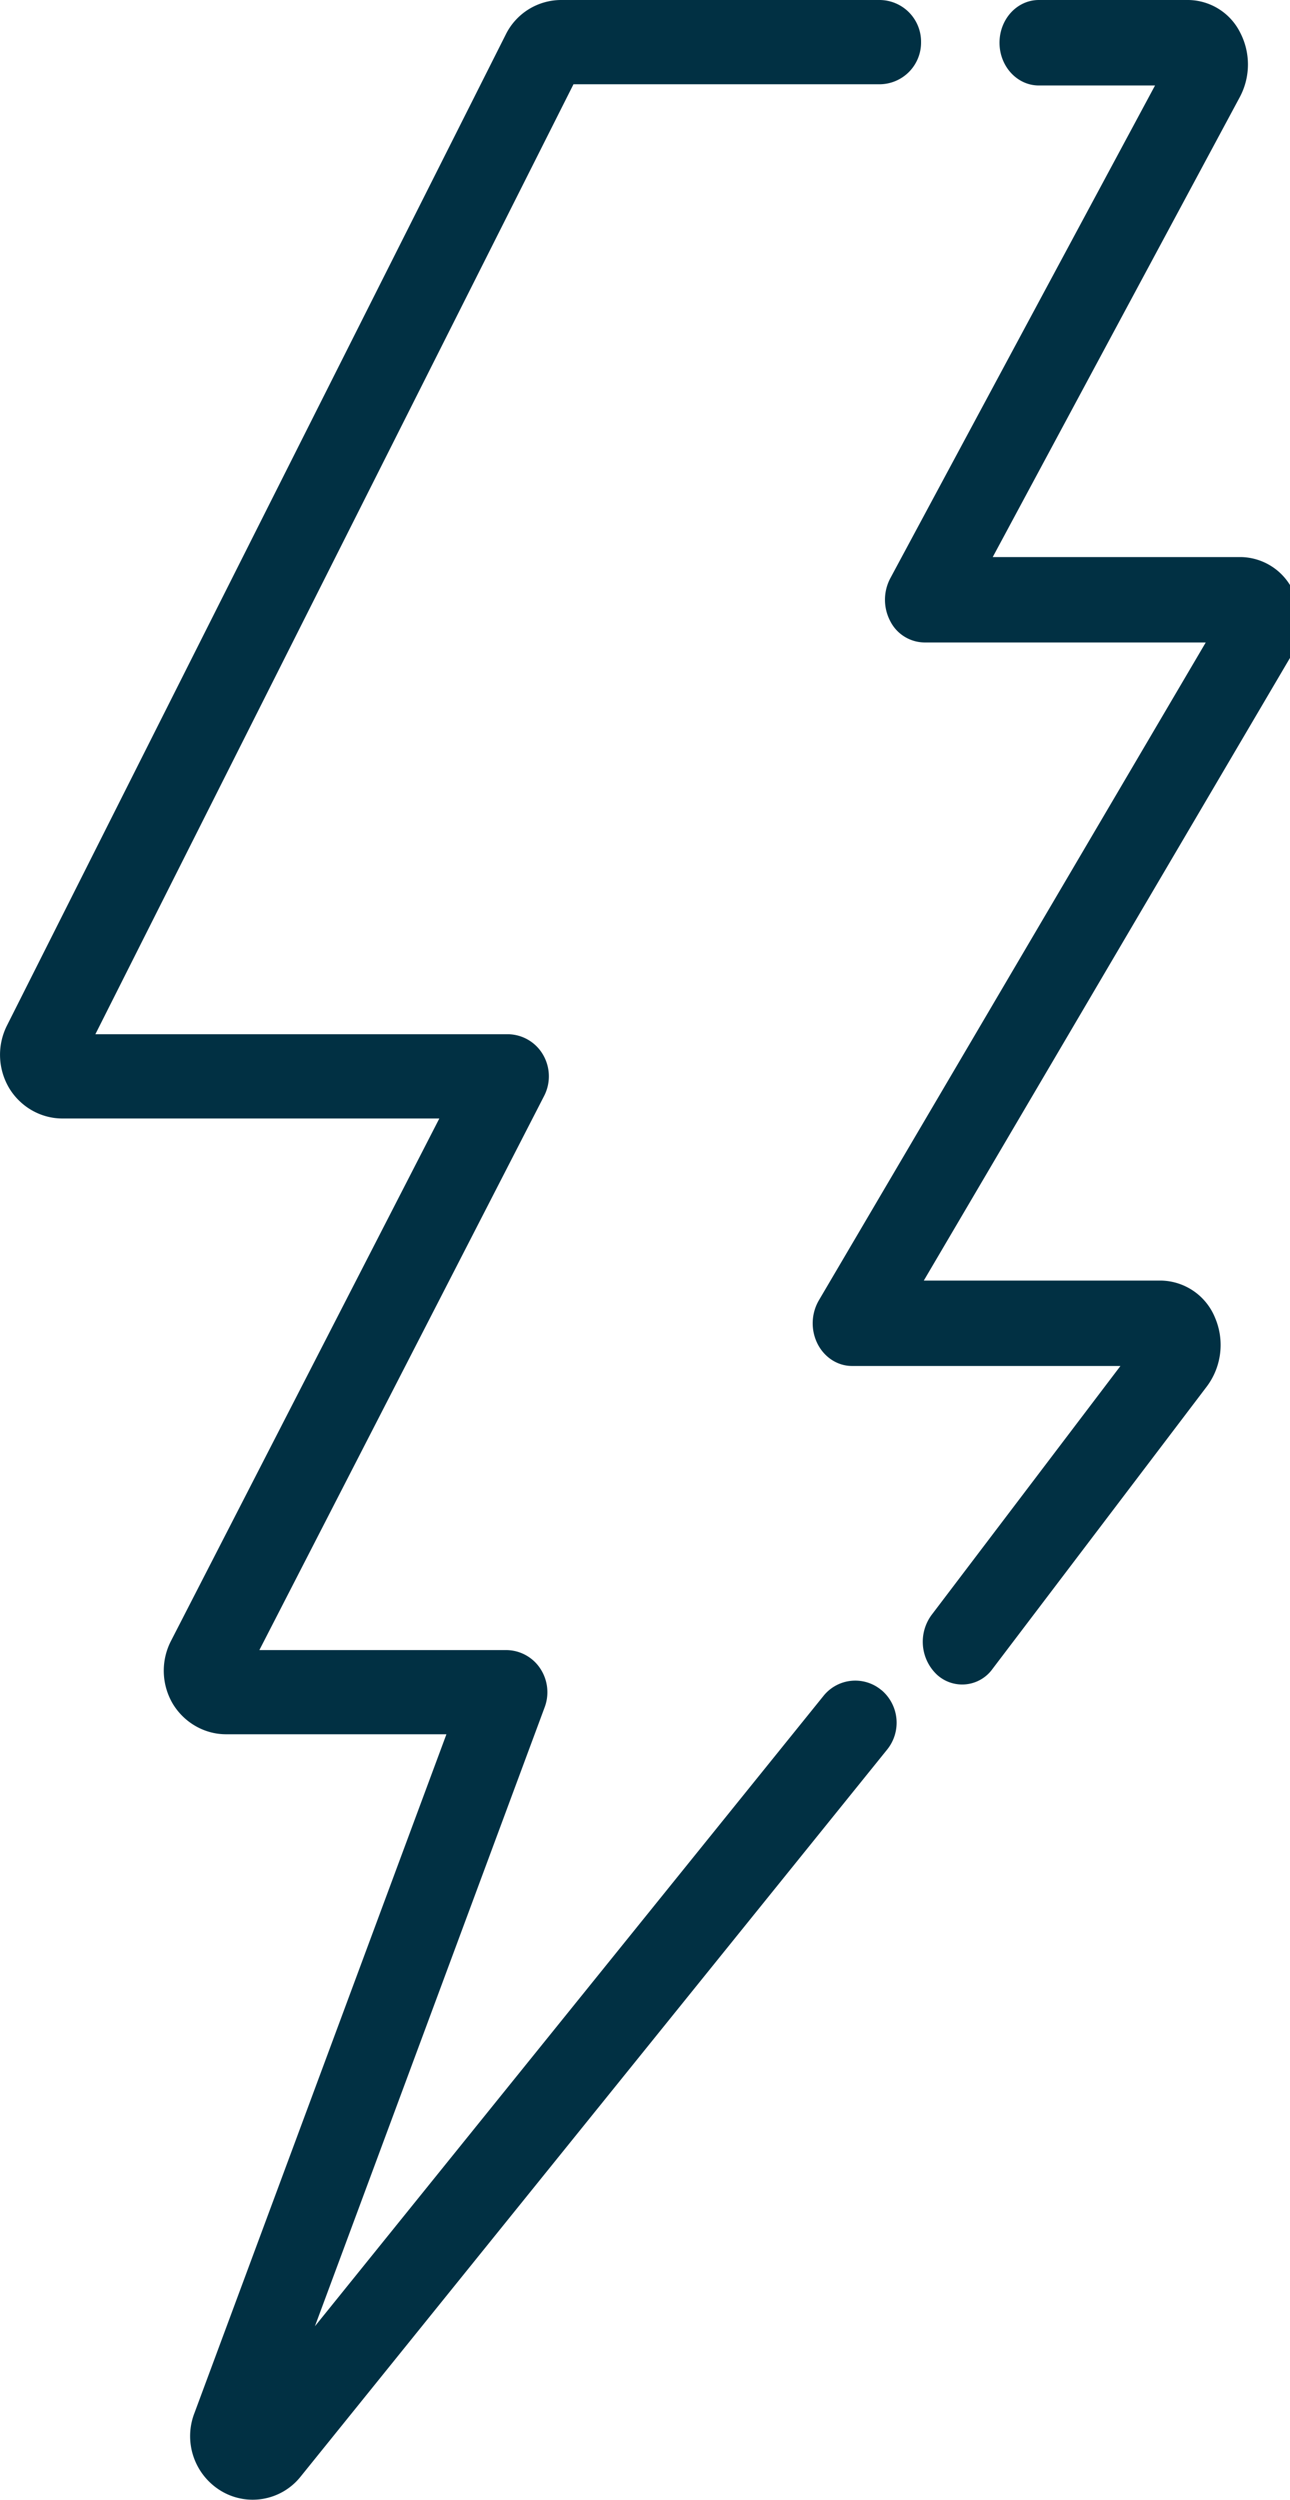 <svg xmlns="http://www.w3.org/2000/svg" width="16" height="31" viewBox="0 0 16 31"><g><g><g><path fill="#013043" d="M10.934 20.96a.505.505 0 0 0-.72.07l-6.308 7.817 2.85-7.677a.532.532 0 0 0-.057-.482.509.509 0 0 0-.421-.226H3.217l3.532-6.872a.532.532 0 0 0-.015-.513.51.51 0 0 0-.438-.252H1.183l5.93-11.78h3.8a.517.517 0 0 0 .511-.523.517.517 0 0 0-.512-.522H6.961a.768.768 0 0 0-.688.428L.085 12.72a.809.809 0 0 0 .028.772c.14.233.392.378.66.378h4.676L2.12 20.35a.807.807 0 0 0 .022.776c.14.234.393.38.661.38h2.734L2.413 29.92a.793.793 0 0 0 .327.968.76.76 0 0 0 .989-.177l7.275-9.016a.53.53 0 0 0-.07-.736z"/></g><g><path fill="#013043" d="M16.037 7.323a.73.73 0 0 0-.646-.415h-3.078l3.065-5.705a.861.861 0 0 0 .003-.801.73.73 0 0 0-.639-.402h-1.857c-.27 0-.488.237-.488.53 0 .292.218.53.488.53h1.441l-3.283 6.11a.57.57 0 0 0-.002.531.482.482 0 0 0 .423.266h3.491l-4.798 8.157a.568.568 0 0 0-.017.54c.086.17.25.275.428.275h3.329l-2.34 3.084a.561.561 0 0 0 .066.746.463.463 0 0 0 .687-.073l2.66-3.505a.859.859 0 0 0 .1-.851.738.738 0 0 0-.667-.46h-2.945l4.554-7.742a.86.86 0 0 0 .025-.815z"/></g></g></g></svg>